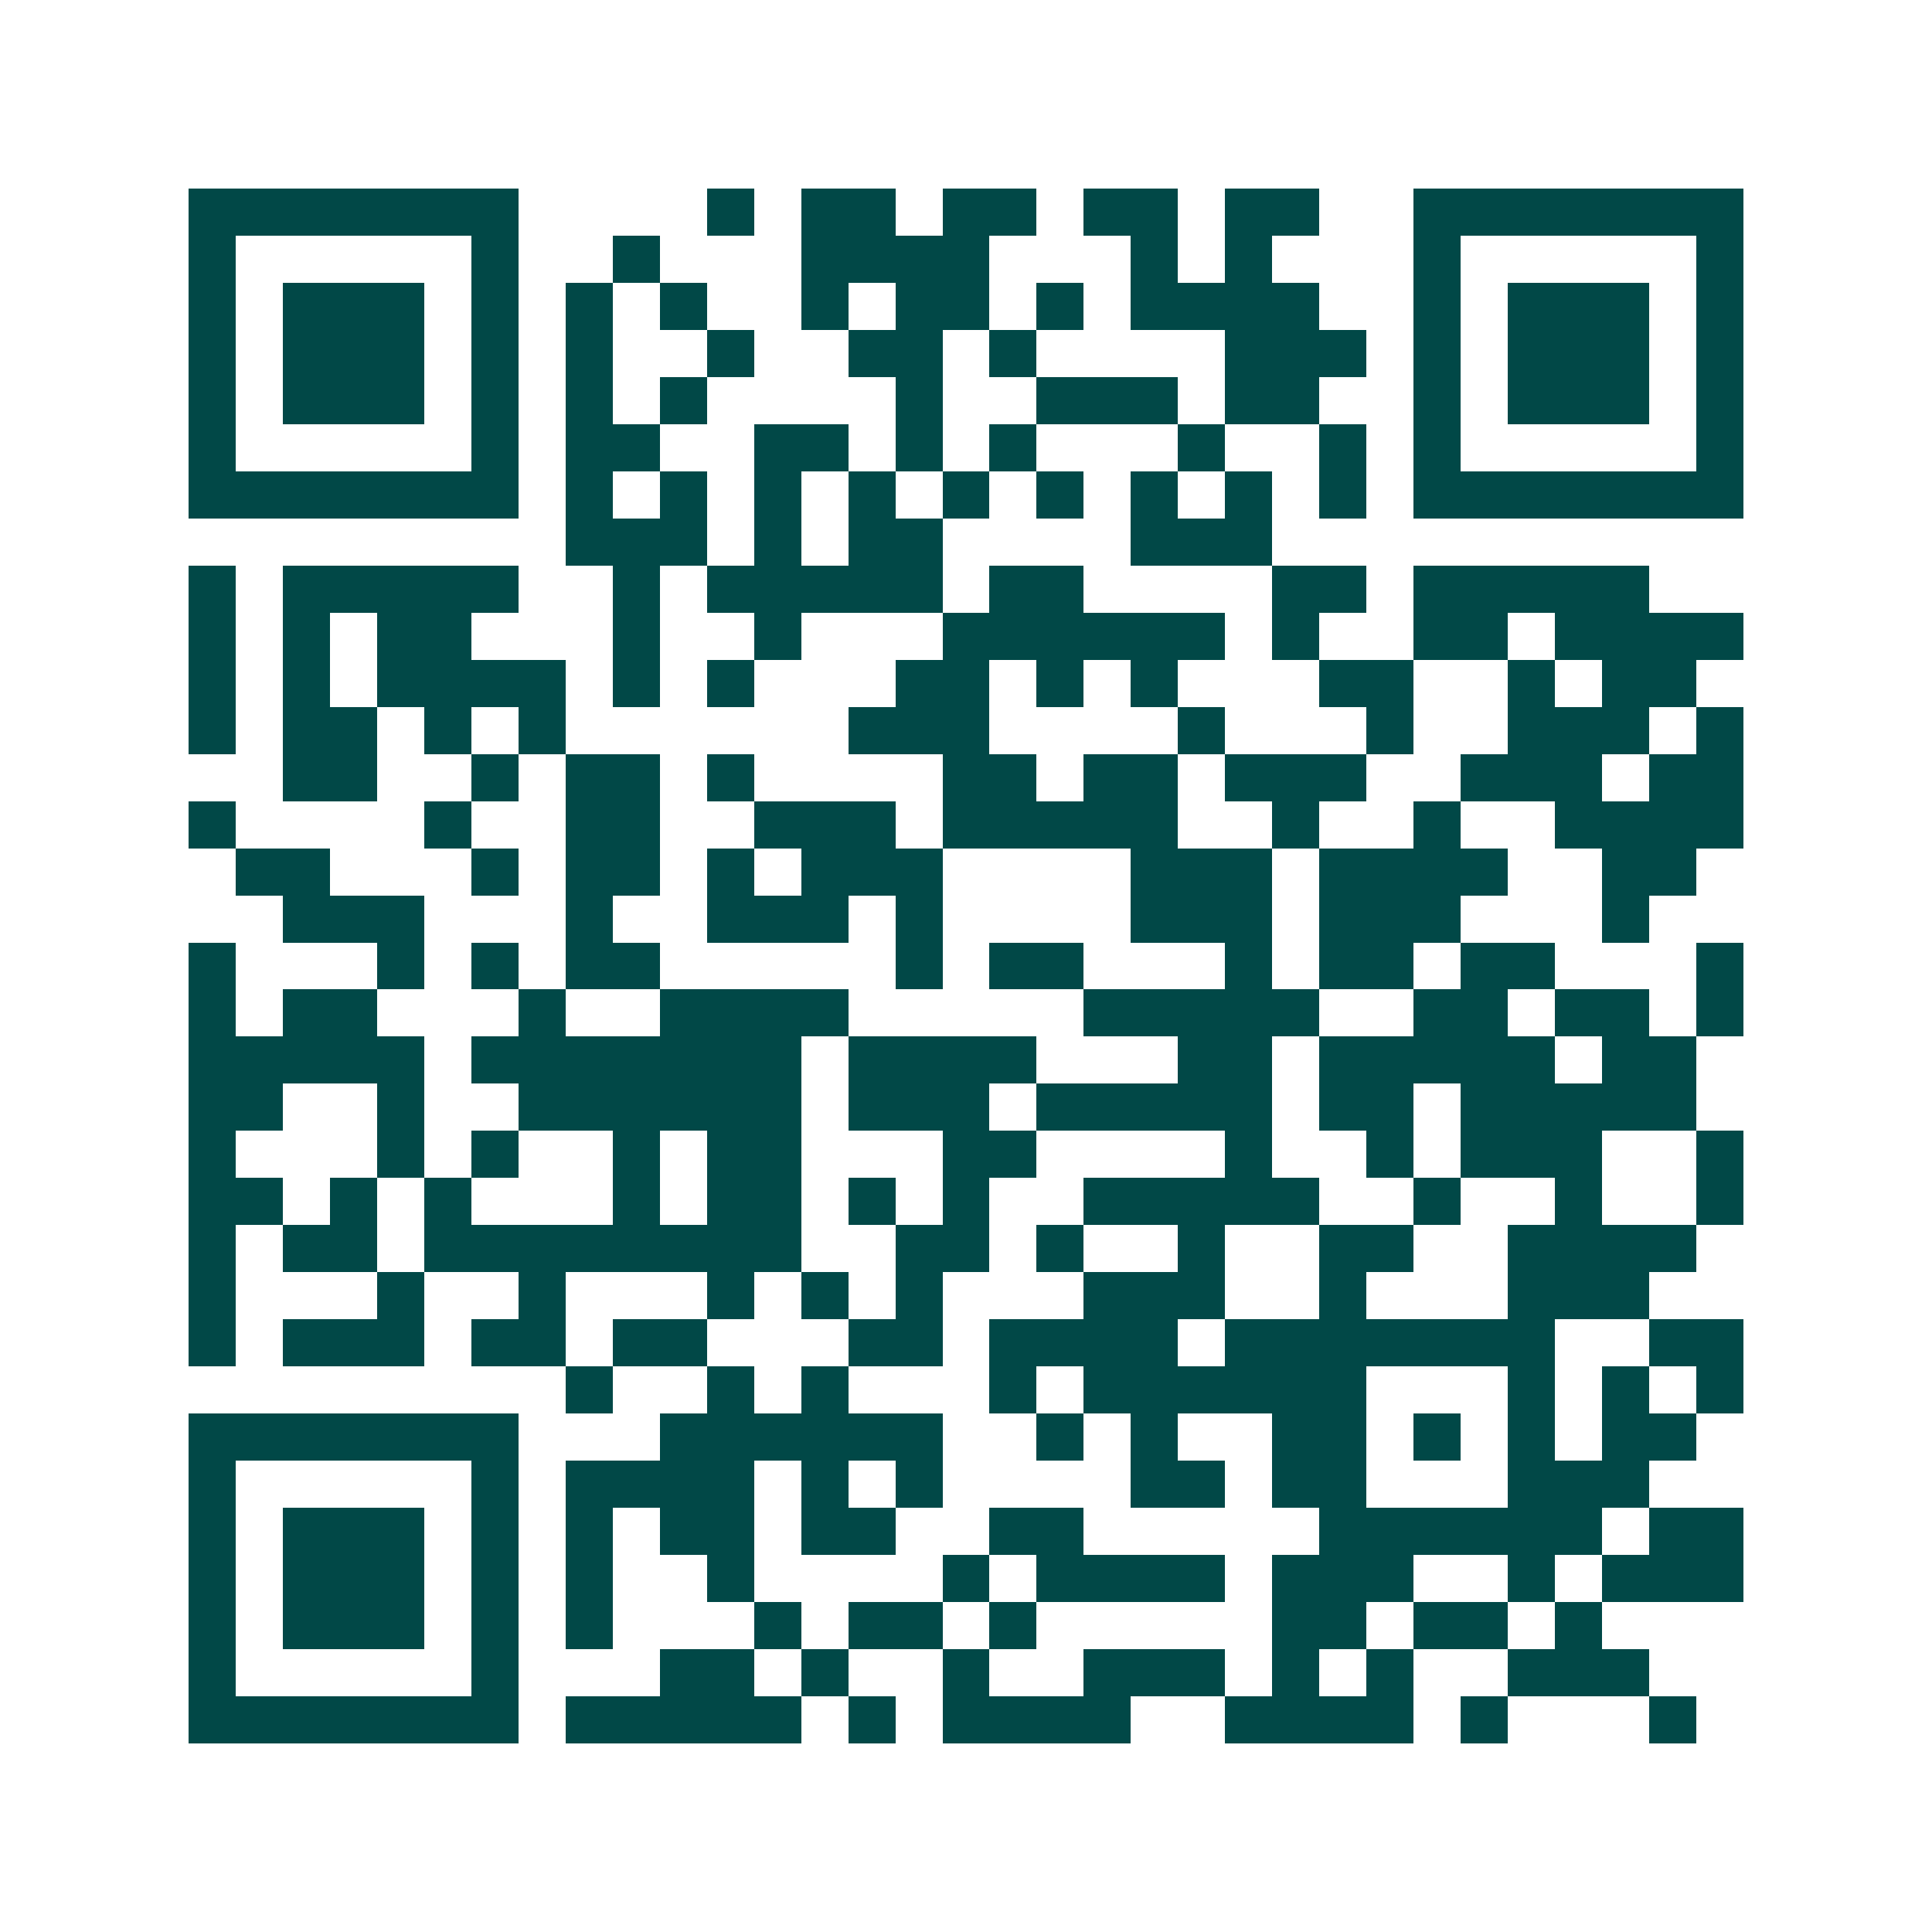 <svg xmlns="http://www.w3.org/2000/svg" width="200" height="200" viewBox="0 0 41 41" shape-rendering="crispEdges"><path fill="#ffffff" d="M0 0h41v41H0z"/><path stroke="#014847" d="M4 4.5h7m4 0h1m1 0h2m1 0h2m1 0h2m1 0h2m2 0h7M4 5.5h1m5 0h1m2 0h1m3 0h4m3 0h1m1 0h1m3 0h1m5 0h1M4 6.5h1m1 0h3m1 0h1m1 0h1m1 0h1m2 0h1m1 0h2m1 0h1m1 0h4m2 0h1m1 0h3m1 0h1M4 7.5h1m1 0h3m1 0h1m1 0h1m2 0h1m2 0h2m1 0h1m4 0h3m1 0h1m1 0h3m1 0h1M4 8.5h1m1 0h3m1 0h1m1 0h1m1 0h1m4 0h1m2 0h3m1 0h2m2 0h1m1 0h3m1 0h1M4 9.5h1m5 0h1m1 0h2m2 0h2m1 0h1m1 0h1m3 0h1m2 0h1m1 0h1m5 0h1M4 10.5h7m1 0h1m1 0h1m1 0h1m1 0h1m1 0h1m1 0h1m1 0h1m1 0h1m1 0h1m1 0h7M12 11.5h3m1 0h1m1 0h2m4 0h3M4 12.5h1m1 0h5m2 0h1m1 0h5m1 0h2m4 0h2m1 0h5M4 13.5h1m1 0h1m1 0h2m3 0h1m2 0h1m3 0h6m1 0h1m2 0h2m1 0h4M4 14.5h1m1 0h1m1 0h4m1 0h1m1 0h1m3 0h2m1 0h1m1 0h1m3 0h2m2 0h1m1 0h2M4 15.5h1m1 0h2m1 0h1m1 0h1m6 0h3m4 0h1m3 0h1m2 0h3m1 0h1M6 16.5h2m2 0h1m1 0h2m1 0h1m4 0h2m1 0h2m1 0h3m2 0h3m1 0h2M4 17.5h1m4 0h1m2 0h2m2 0h3m1 0h5m2 0h1m2 0h1m2 0h4M5 18.5h2m3 0h1m1 0h2m1 0h1m1 0h3m4 0h3m1 0h4m2 0h2M6 19.5h3m3 0h1m2 0h3m1 0h1m4 0h3m1 0h3m3 0h1M4 20.5h1m3 0h1m1 0h1m1 0h2m5 0h1m1 0h2m3 0h1m1 0h2m1 0h2m3 0h1M4 21.5h1m1 0h2m3 0h1m2 0h4m5 0h5m2 0h2m1 0h2m1 0h1M4 22.5h5m1 0h7m1 0h4m3 0h2m1 0h5m1 0h2M4 23.5h2m2 0h1m2 0h6m1 0h3m1 0h5m1 0h2m1 0h5M4 24.5h1m3 0h1m1 0h1m2 0h1m1 0h2m3 0h2m4 0h1m2 0h1m1 0h3m2 0h1M4 25.5h2m1 0h1m1 0h1m3 0h1m1 0h2m1 0h1m1 0h1m2 0h5m2 0h1m2 0h1m2 0h1M4 26.5h1m1 0h2m1 0h8m2 0h2m1 0h1m2 0h1m2 0h2m2 0h4M4 27.5h1m3 0h1m2 0h1m3 0h1m1 0h1m1 0h1m3 0h3m2 0h1m3 0h3M4 28.5h1m1 0h3m1 0h2m1 0h2m3 0h2m1 0h4m1 0h7m2 0h2M12 29.5h1m2 0h1m1 0h1m3 0h1m1 0h6m3 0h1m1 0h1m1 0h1M4 30.5h7m3 0h6m2 0h1m1 0h1m2 0h2m1 0h1m1 0h1m1 0h2M4 31.5h1m5 0h1m1 0h4m1 0h1m1 0h1m4 0h2m1 0h2m3 0h3M4 32.5h1m1 0h3m1 0h1m1 0h1m1 0h2m1 0h2m2 0h2m5 0h6m1 0h2M4 33.5h1m1 0h3m1 0h1m1 0h1m2 0h1m4 0h1m1 0h4m1 0h3m2 0h1m1 0h3M4 34.5h1m1 0h3m1 0h1m1 0h1m3 0h1m1 0h2m1 0h1m5 0h2m1 0h2m1 0h1M4 35.5h1m5 0h1m3 0h2m1 0h1m2 0h1m2 0h3m1 0h1m1 0h1m2 0h3M4 36.5h7m1 0h5m1 0h1m1 0h4m2 0h4m1 0h1m3 0h1"/></svg>
